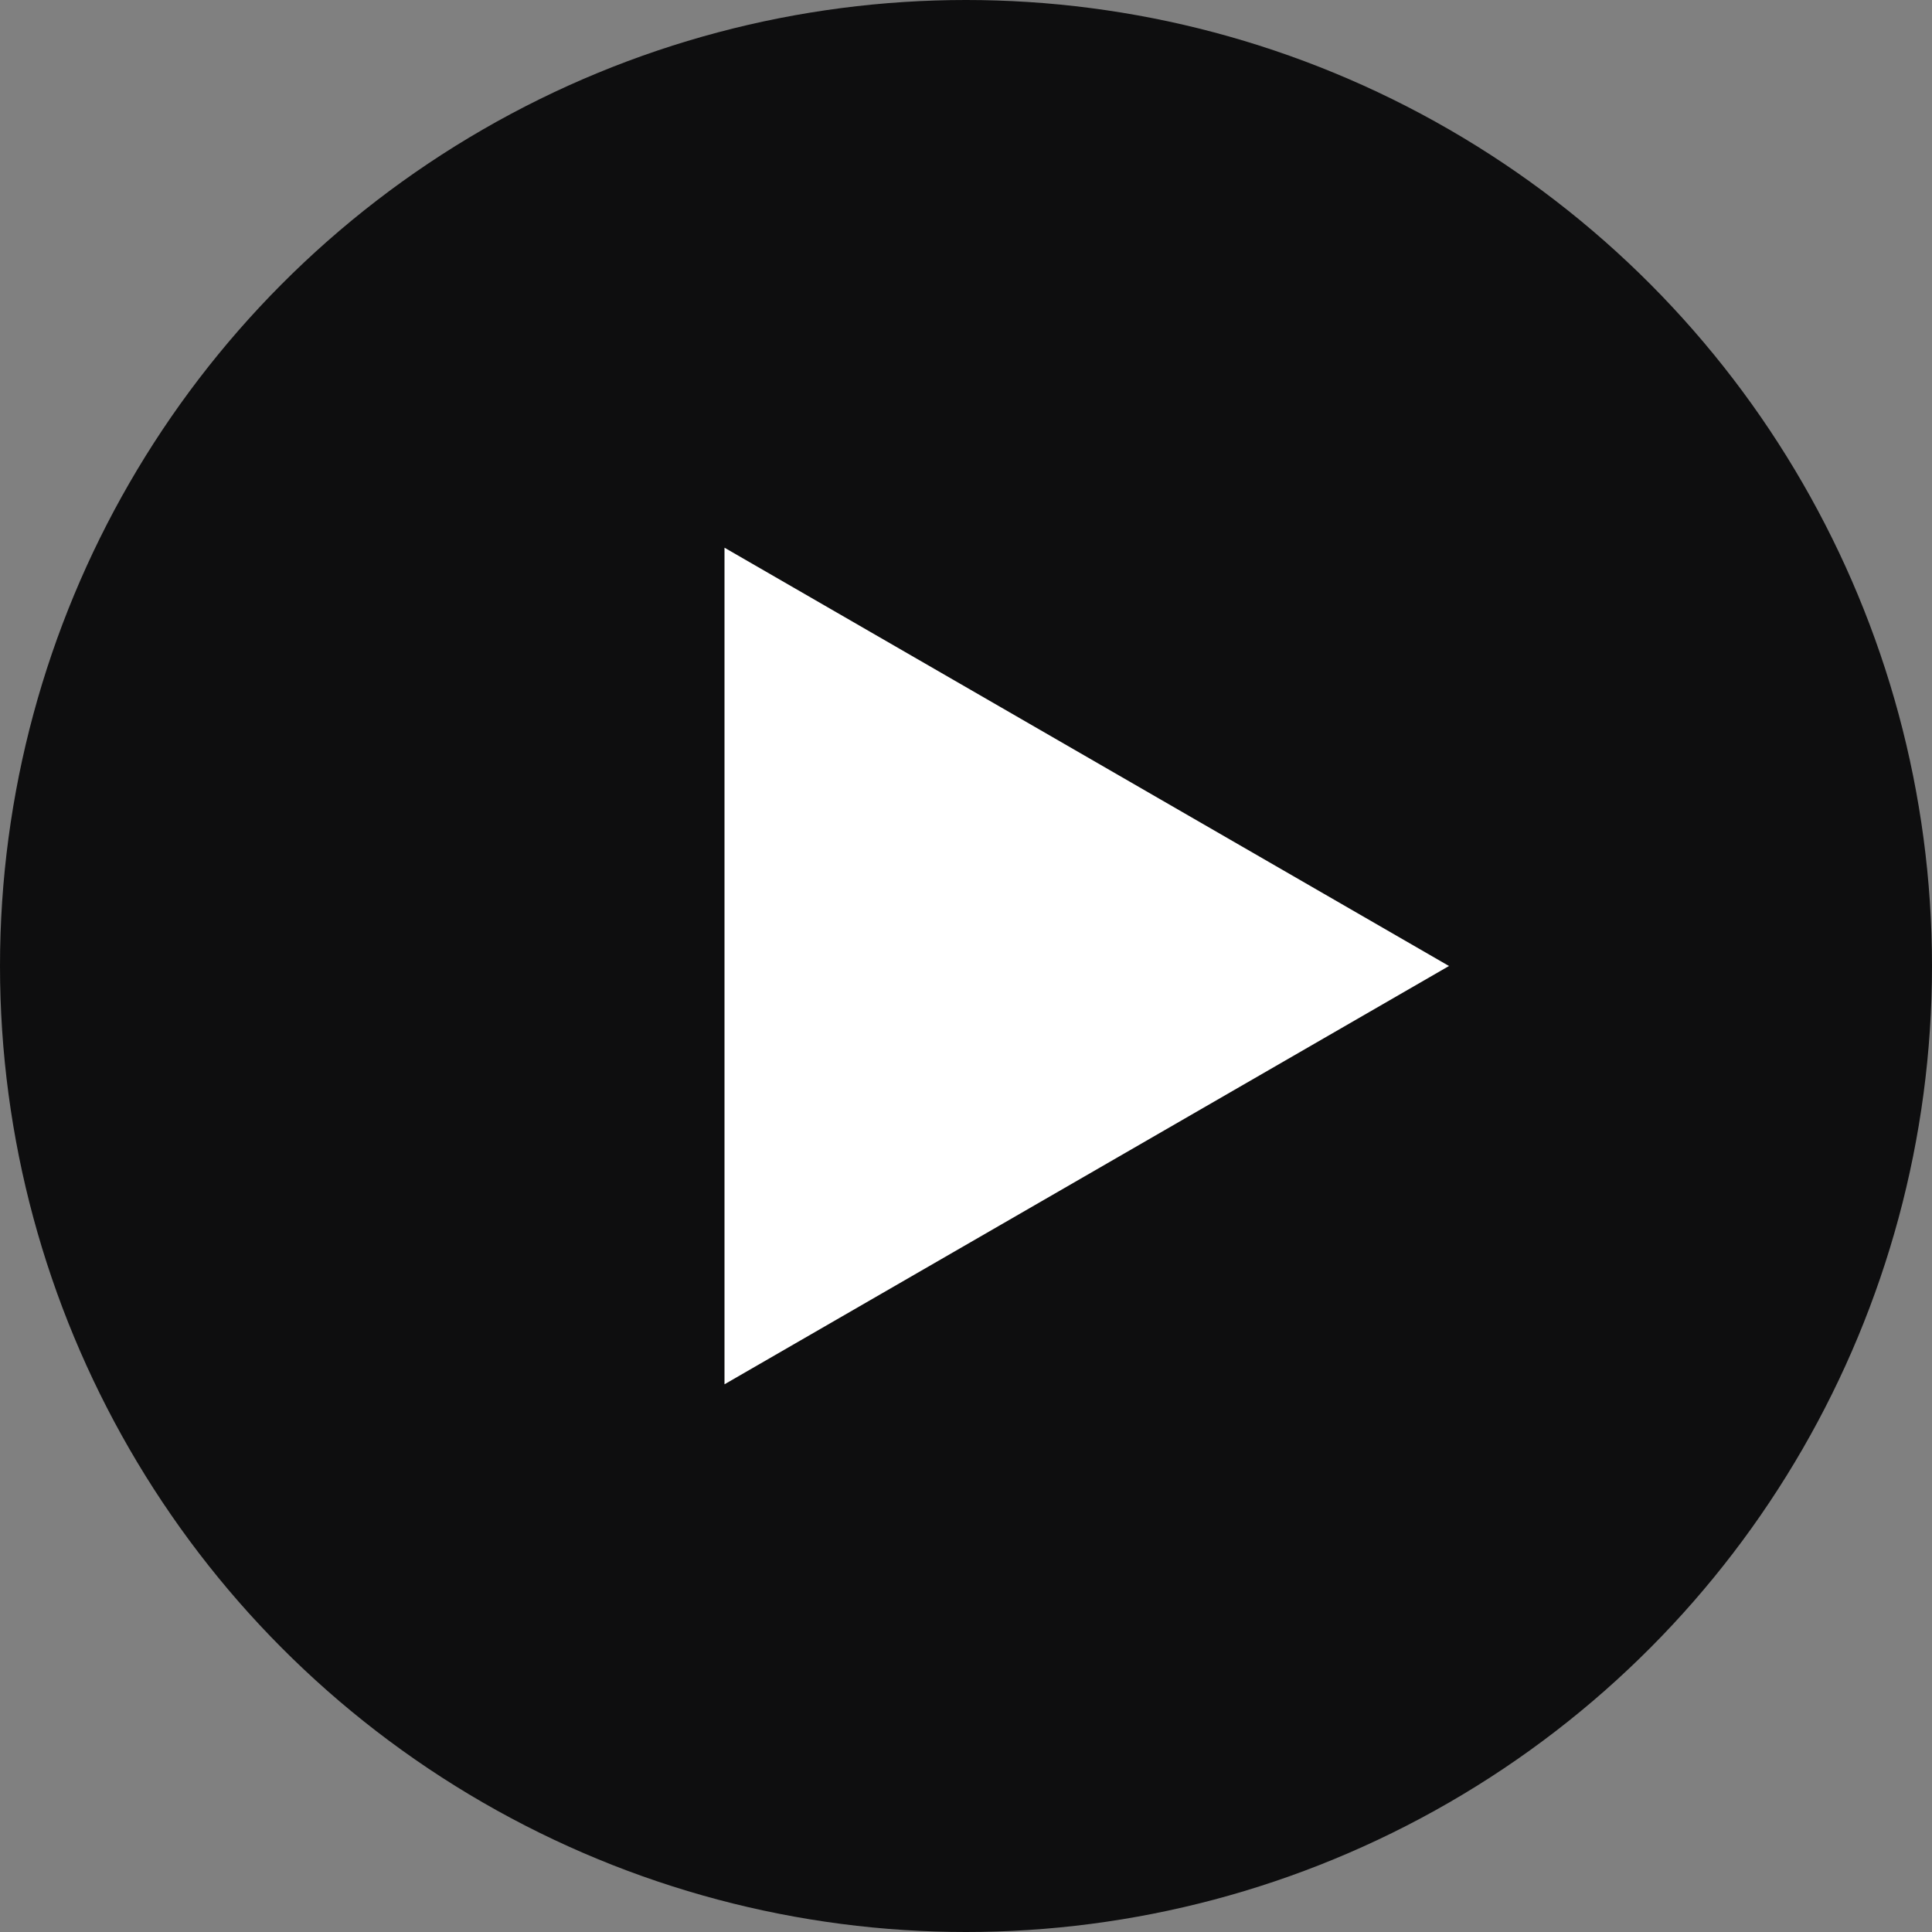 <svg width="136" height="136" viewBox="0 0 136 136" fill="none" xmlns="http://www.w3.org/2000/svg">
<rect x="0" y="0" width="136" height="136" fill="#808080" stroke="none"/>
<circle cx="68" cy="68" r="68" fill="#0E0E0F"/>
<path d="M102 68L51 97.445L51 38.555L102 68Z" fill="white"/>
</svg>

